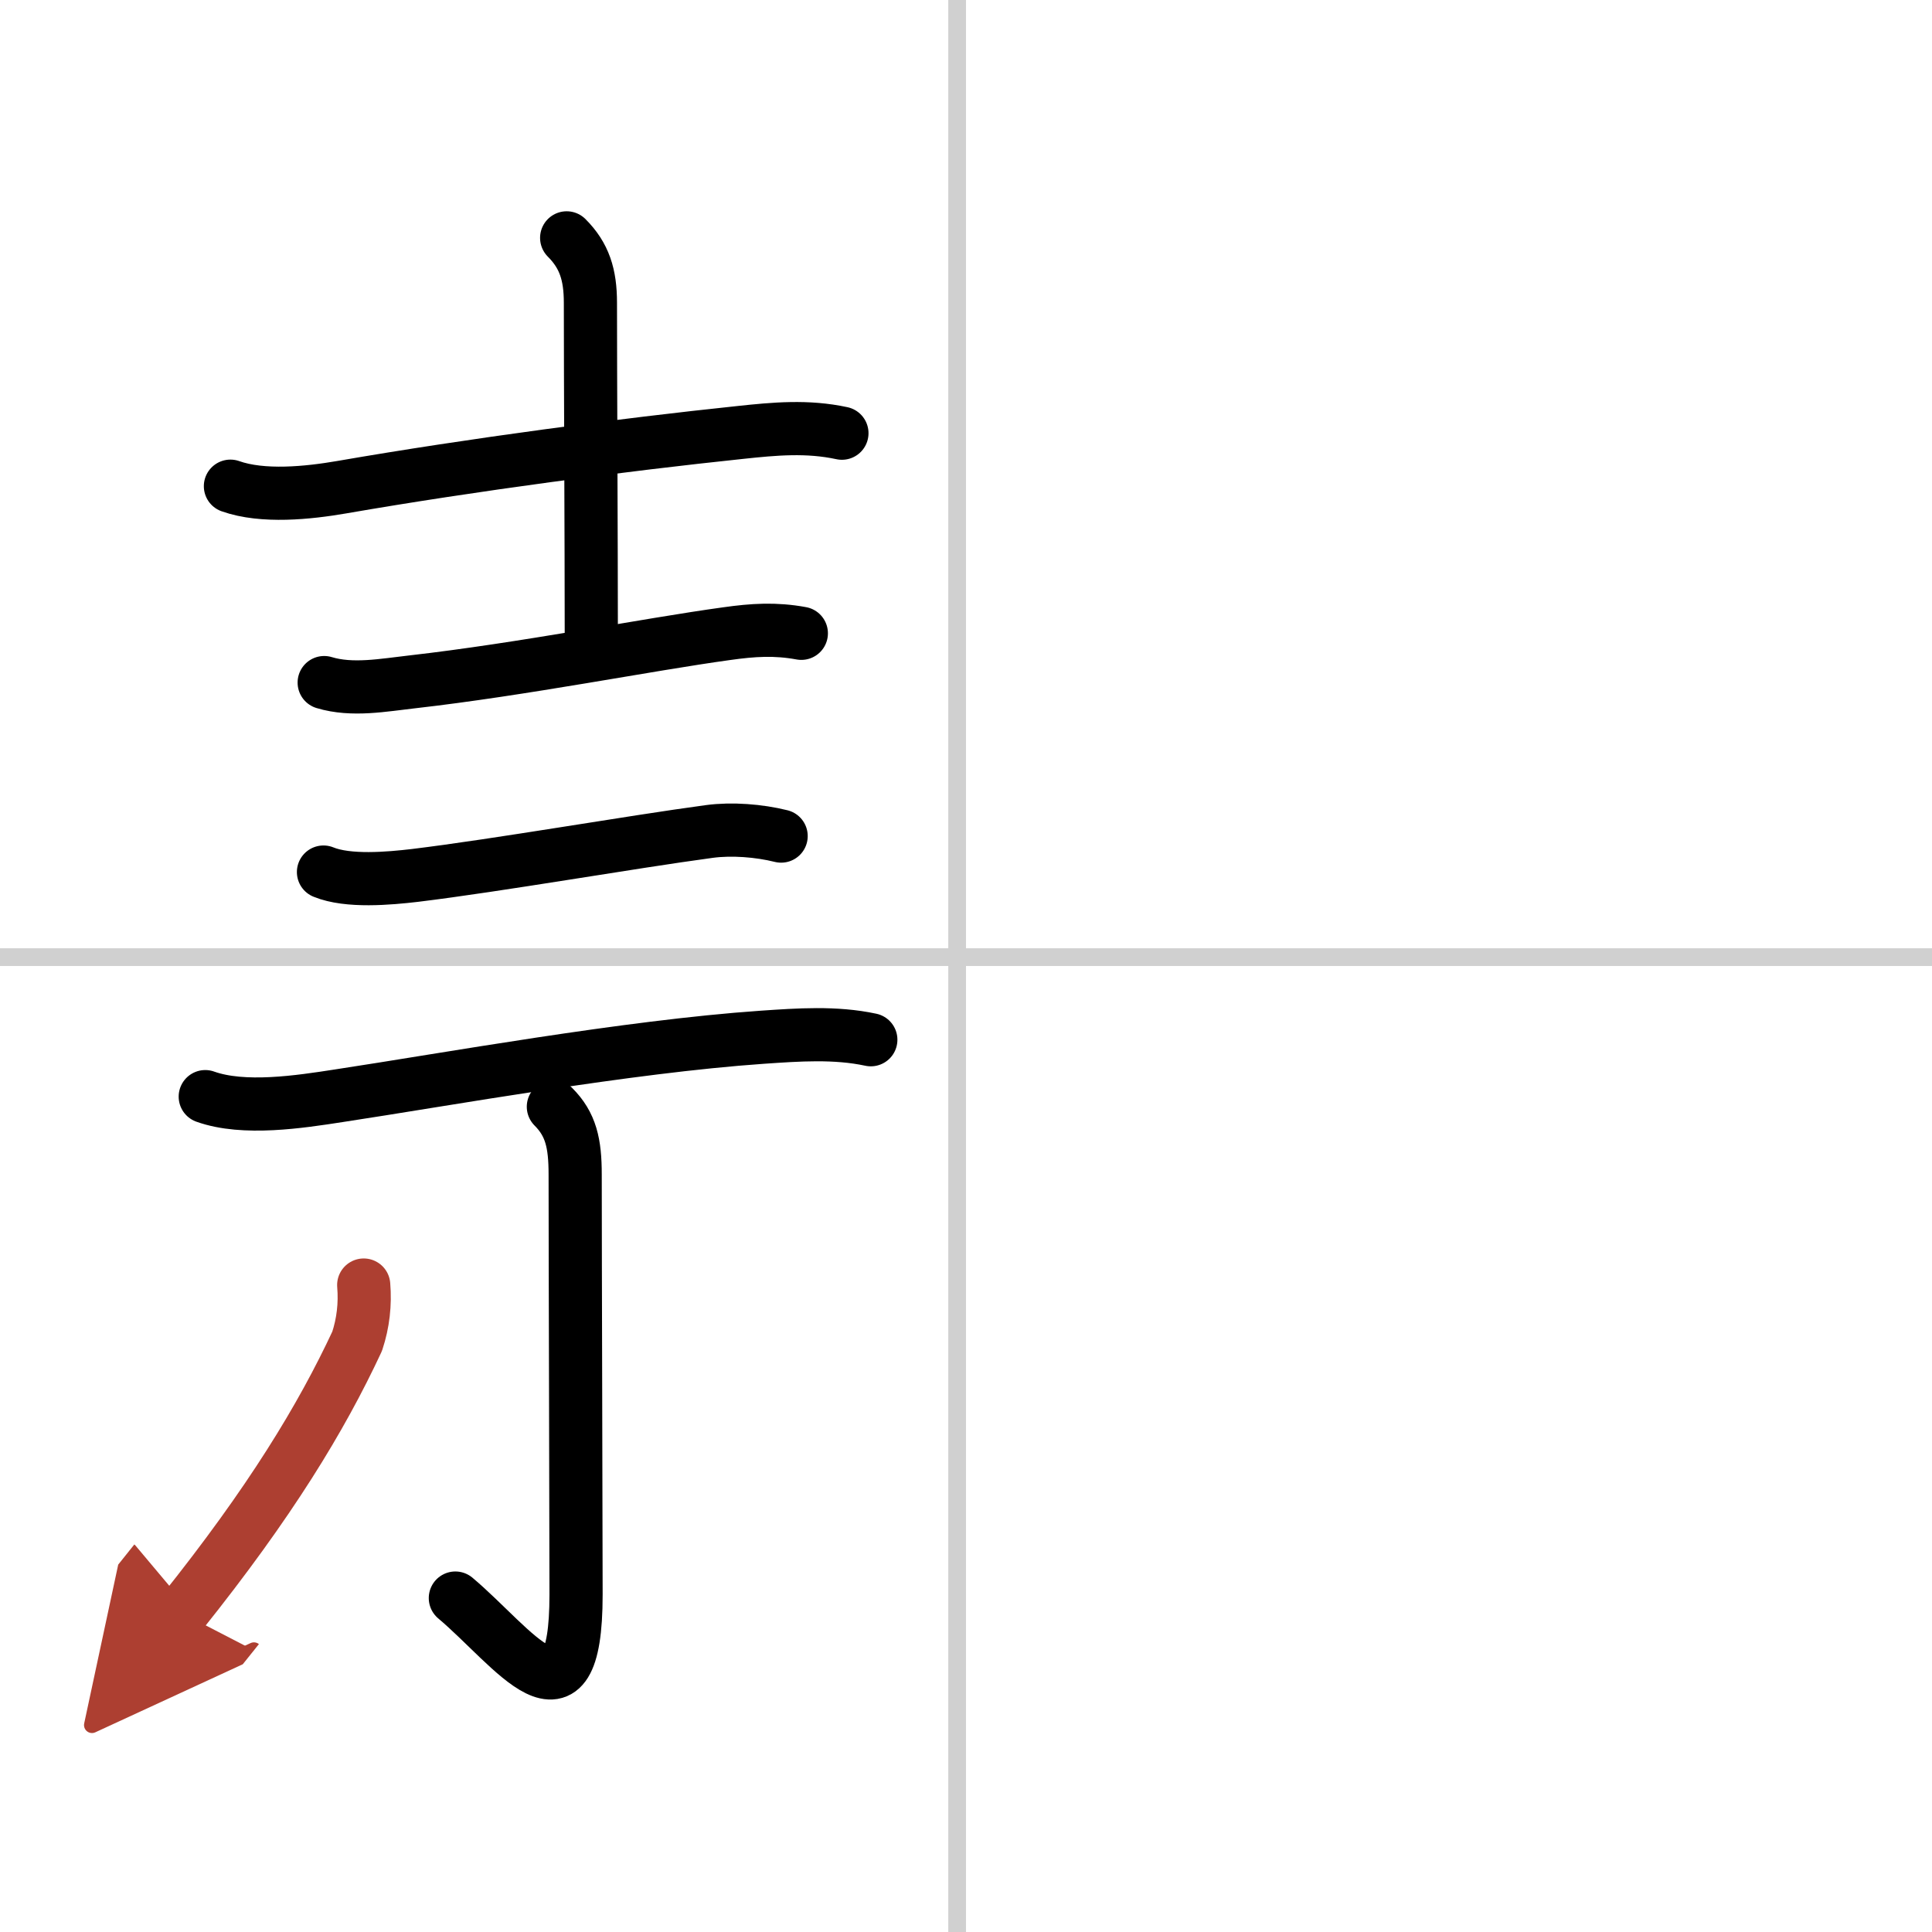 <svg width="400" height="400" viewBox="0 0 109 109" xmlns="http://www.w3.org/2000/svg"><defs><marker id="a" markerWidth="4" orient="auto" refX="1" refY="5" viewBox="0 0 10 10"><polyline points="0 0 10 5 0 10 1 5" fill="#ad3f31" stroke="#ad3f31"/></marker></defs><g fill="none" stroke="#000" stroke-linecap="round" stroke-linejoin="round" stroke-width="3"><rect width="100%" height="100%" fill="#fff" stroke="#fff"/><line x1="54" x2="54" y2="109" stroke="#d0d0d0" stroke-width="1"/><line x2="109" y1="54" y2="54" stroke="#d0d0d0" stroke-width="1"/><path d="m13 27.43c1.83 0.65 4.4 0.38 6.26 0.06 7.51-1.3 15.93-2.4 22.49-3.09 1.96-0.21 3.8-0.38 5.75 0.04"/><path d="m31.97 13.42c1 1 1.34 2.08 1.34 3.66 0 4.17 0.05 13.55 0.05 18.78"/><path d="m18.29 38.51c1.58 0.48 3.36 0.14 4.96-0.04 6.25-0.71 13.24-2.1 17.75-2.72 1.49-0.21 2.74-0.29 4.21-0.02"/><path d="m18.25 49.2c1.39 0.57 3.7 0.36 5.16 0.19 4.75-0.58 12.09-1.87 16.61-2.48 1.27-0.17 2.8-0.05 4.05 0.26"/><path d="m11.58 61.87c2.18 0.78 5.34 0.29 7.54-0.05 6.07-0.92 16.25-2.77 23.88-3.3 2.04-0.14 4.12-0.29 6.13 0.14"/><path d="m31.22 62.44c0.99 0.99 1.23 2.06 1.23 3.82 0 4.75 0.05 19.82 0.05 23.7 0 8.24-3.53 2.96-6.81 0.2"/><path d="m20.52 72.5c0.09 1.08-0.03 2.14-0.37 3.17-2.02 4.33-4.9 9.08-9.9 15.33" marker-end="url(#a)" stroke="#ad3f31"/></g></svg>
